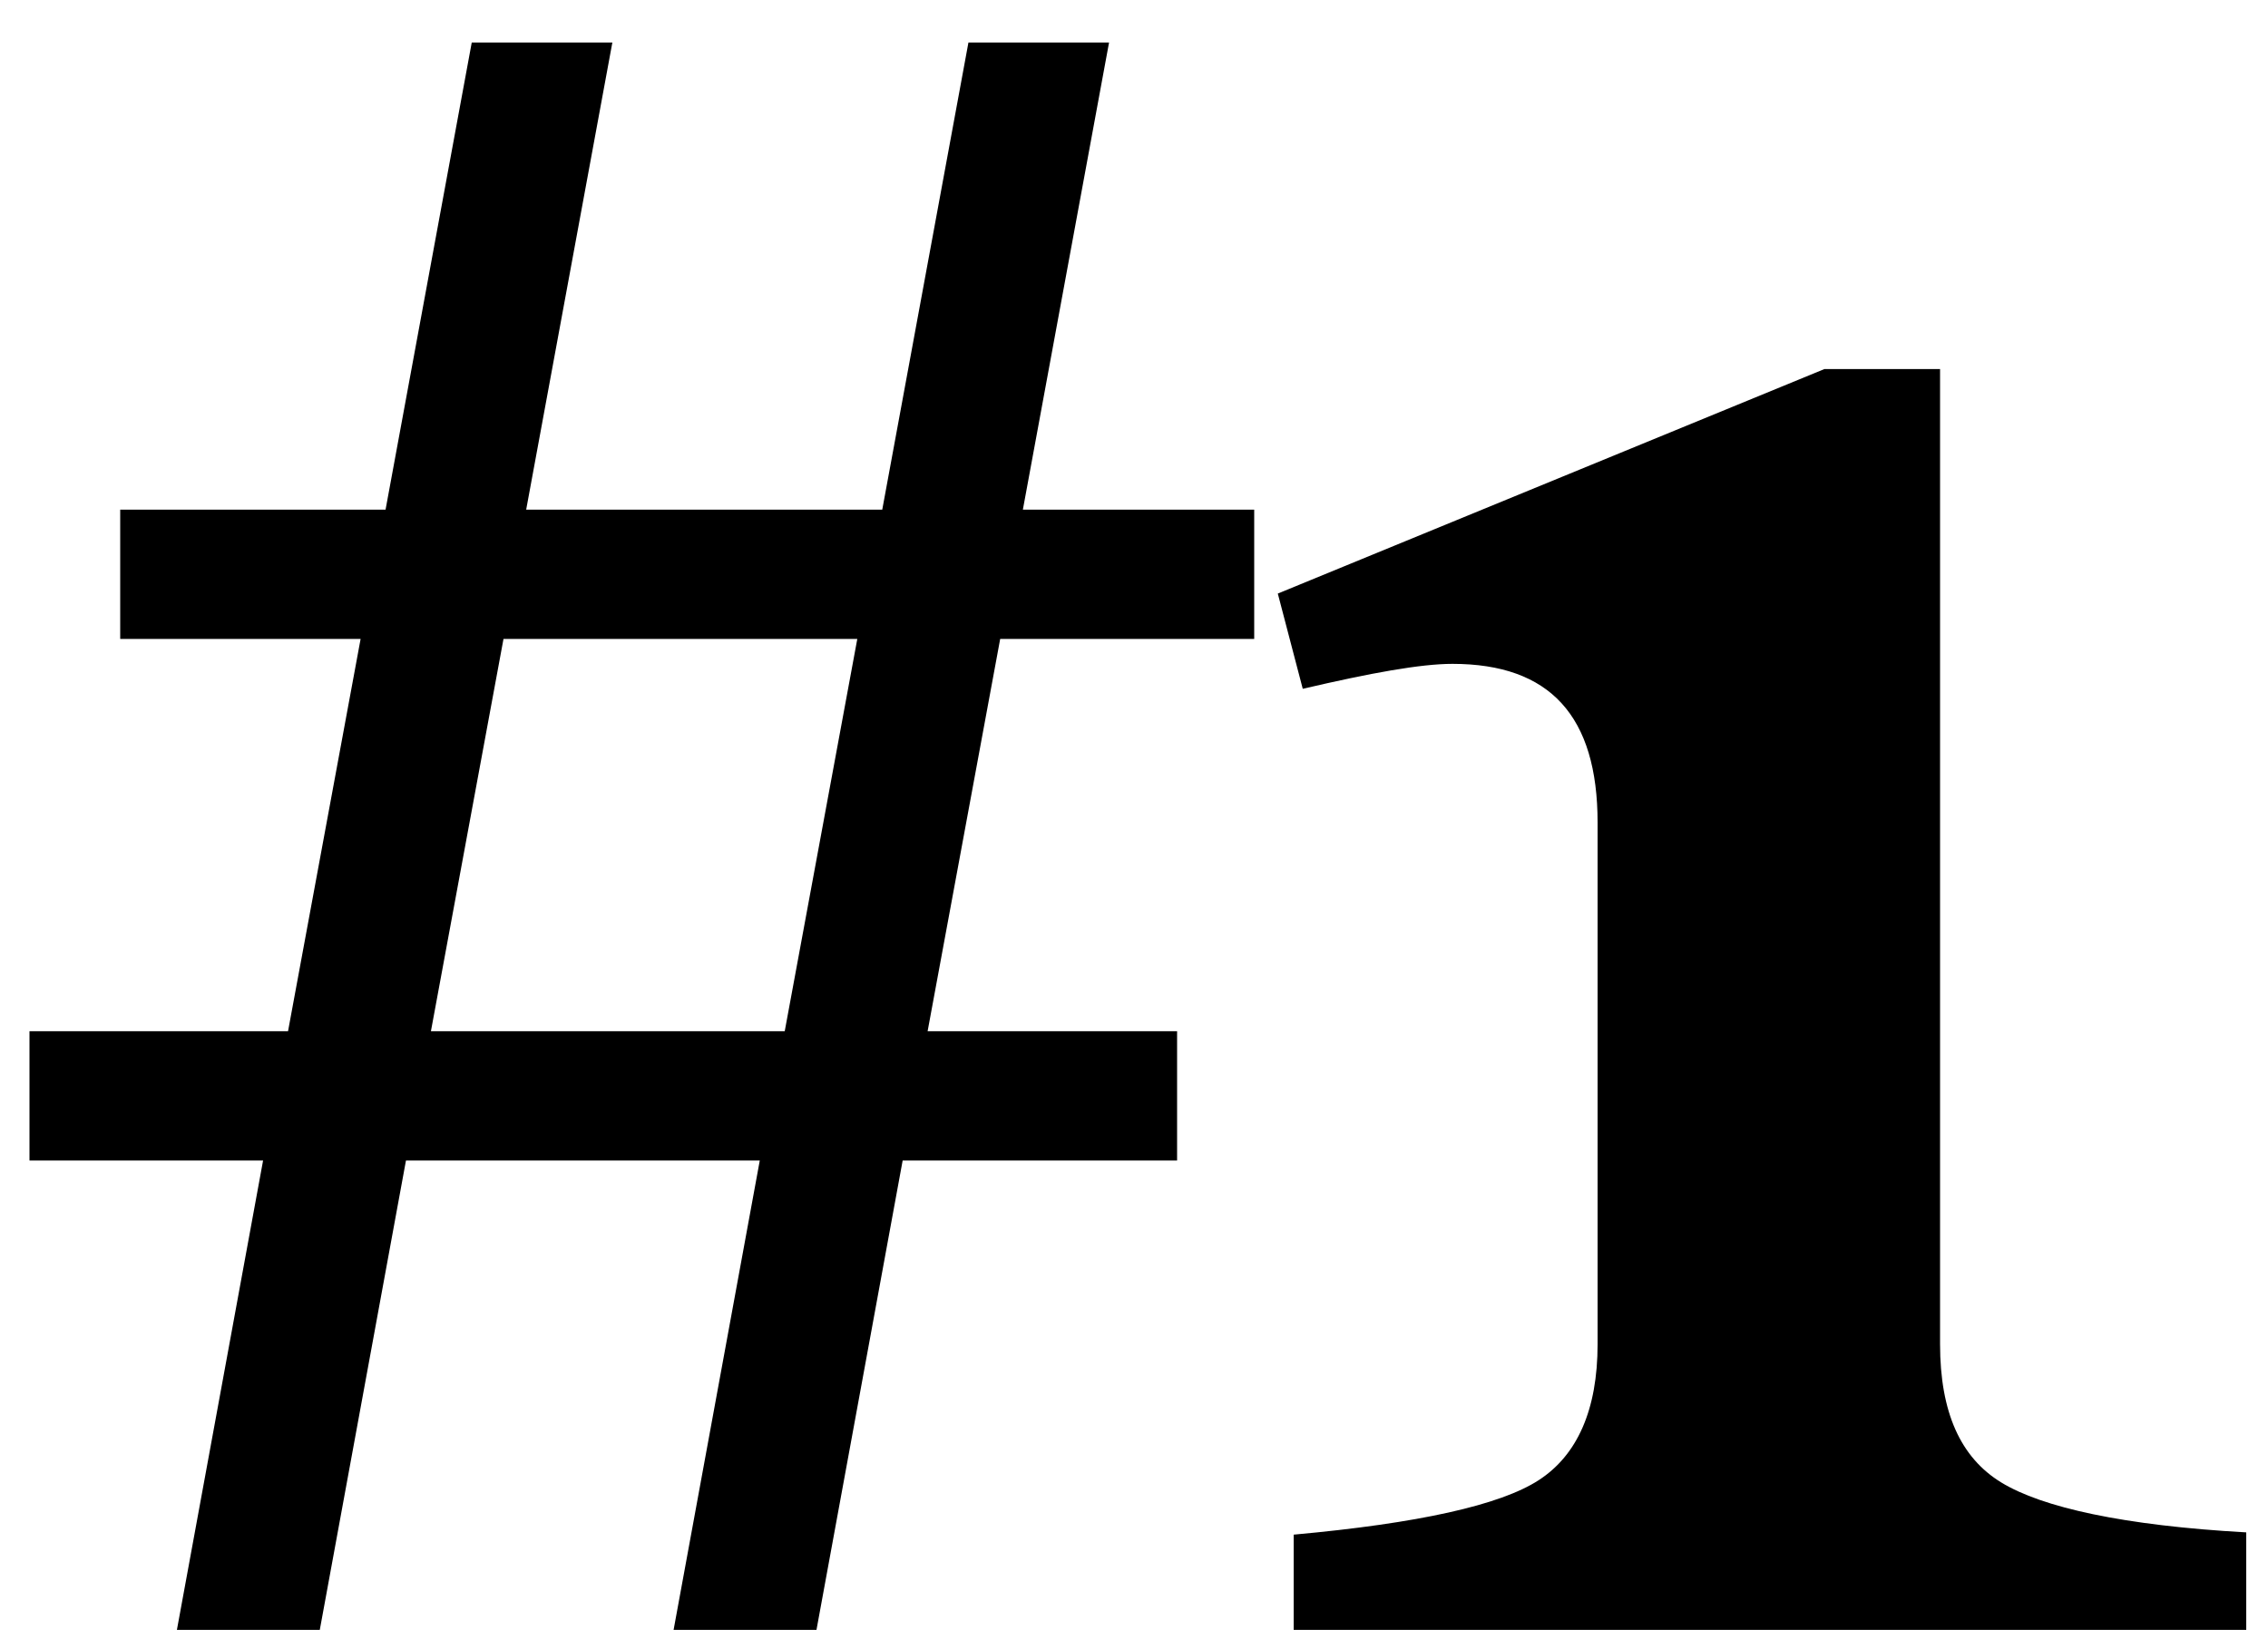 <svg xmlns="http://www.w3.org/2000/svg" width="32" height="23" viewBox="0 0 32 23" fill="none"><path d="M17.696 7.192V9.016H14.112L13.088 14.552H16.608V16.376H12.736L11.52 23H9.504L10.72 16.376H5.728L4.512 23H2.496L3.712 16.376H0.416V14.552H4.064L5.088 9.016H1.696V7.192H5.44L6.656 0.6H8.64L7.424 7.192H12.448L13.664 0.6H15.648L14.432 7.192H17.696ZM6.08 14.552H11.072L12.096 9.016H7.104L6.08 14.552ZM31.693 21.624V23H18.253V21.656C20.013 21.496 21.165 21.24 21.709 20.888C22.253 20.536 22.541 19.896 22.541 18.968V11.608C22.541 10.104 21.869 9.368 20.493 9.368C20.045 9.368 19.341 9.496 18.381 9.72L18.029 8.376L25.741 5.208H27.373V18.968C27.373 19.928 27.661 20.568 28.237 20.92C28.813 21.272 29.965 21.528 31.693 21.624Z" fill="black"></path></svg>